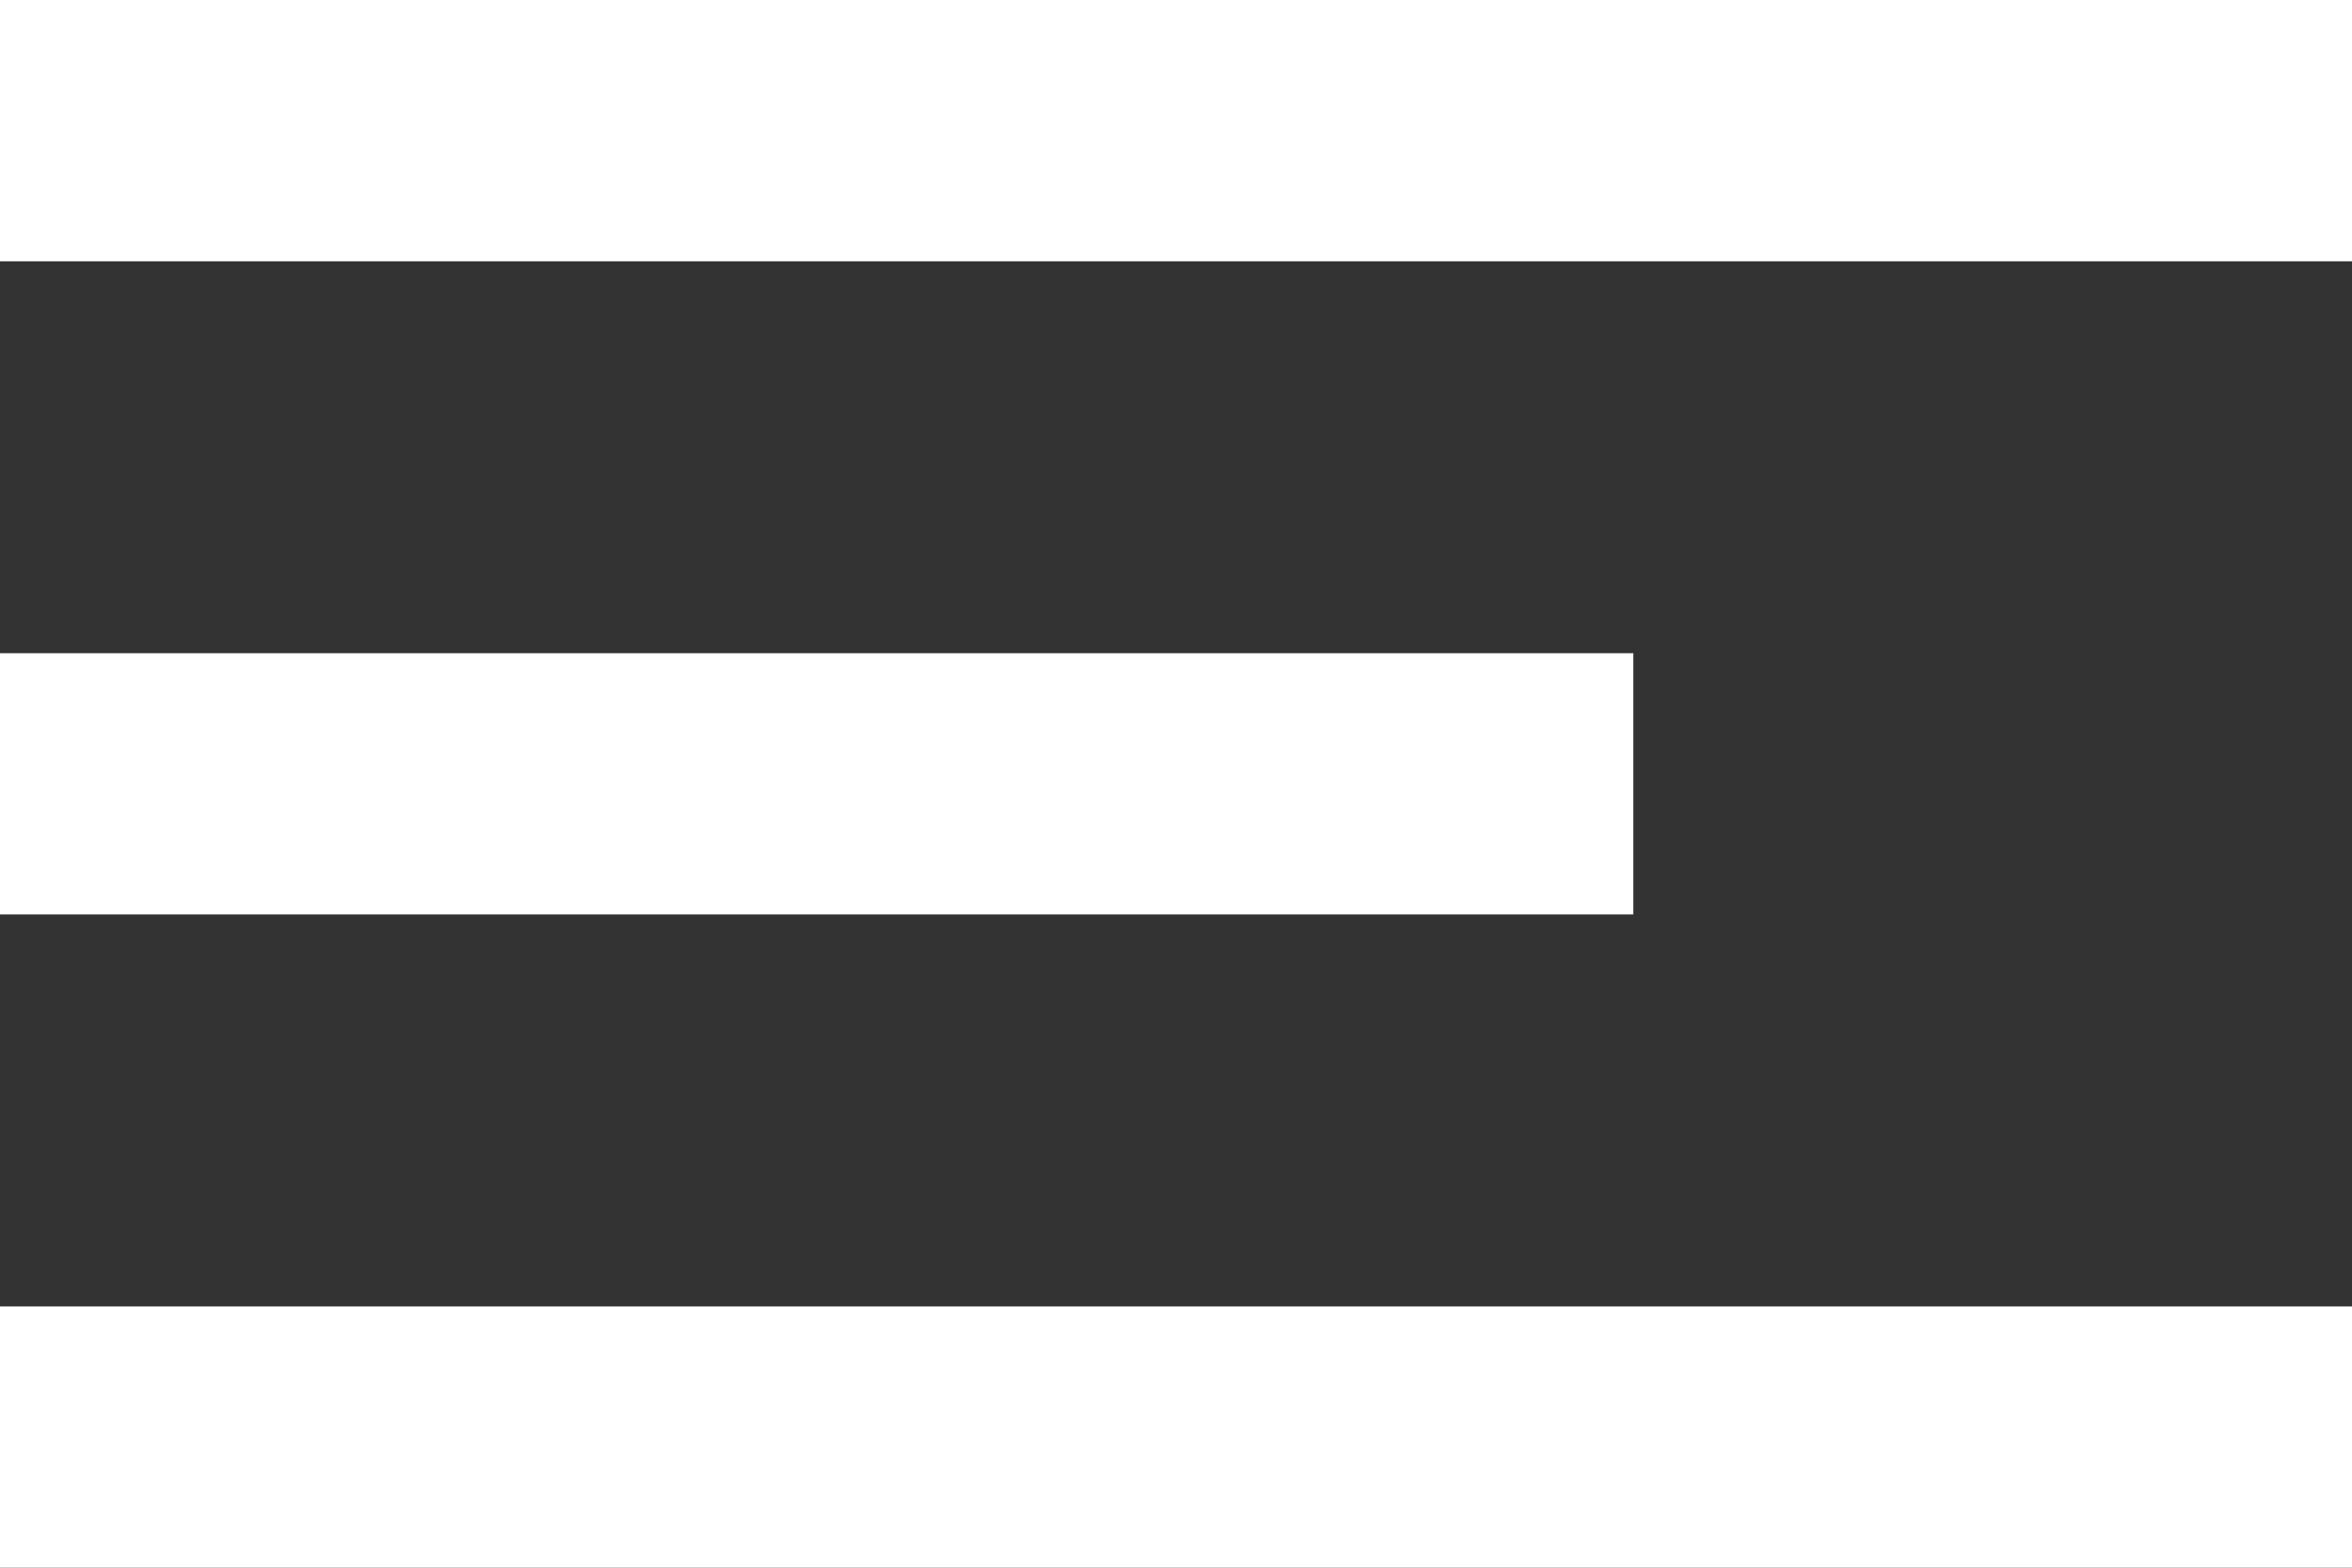 <?xml version="1.0" encoding="UTF-8"?> <svg xmlns="http://www.w3.org/2000/svg" width="18" height="12" viewBox="0 0 18 12" fill="none"><rect x="0" y="0" width="18" height="12" fill="#333333" stroke="none"/> <path d="M0 0H18V2H0V0ZM0 5H12.5V7H0V5ZM0 10H18V12H0V10Z" fill="white"></path> </svg> 